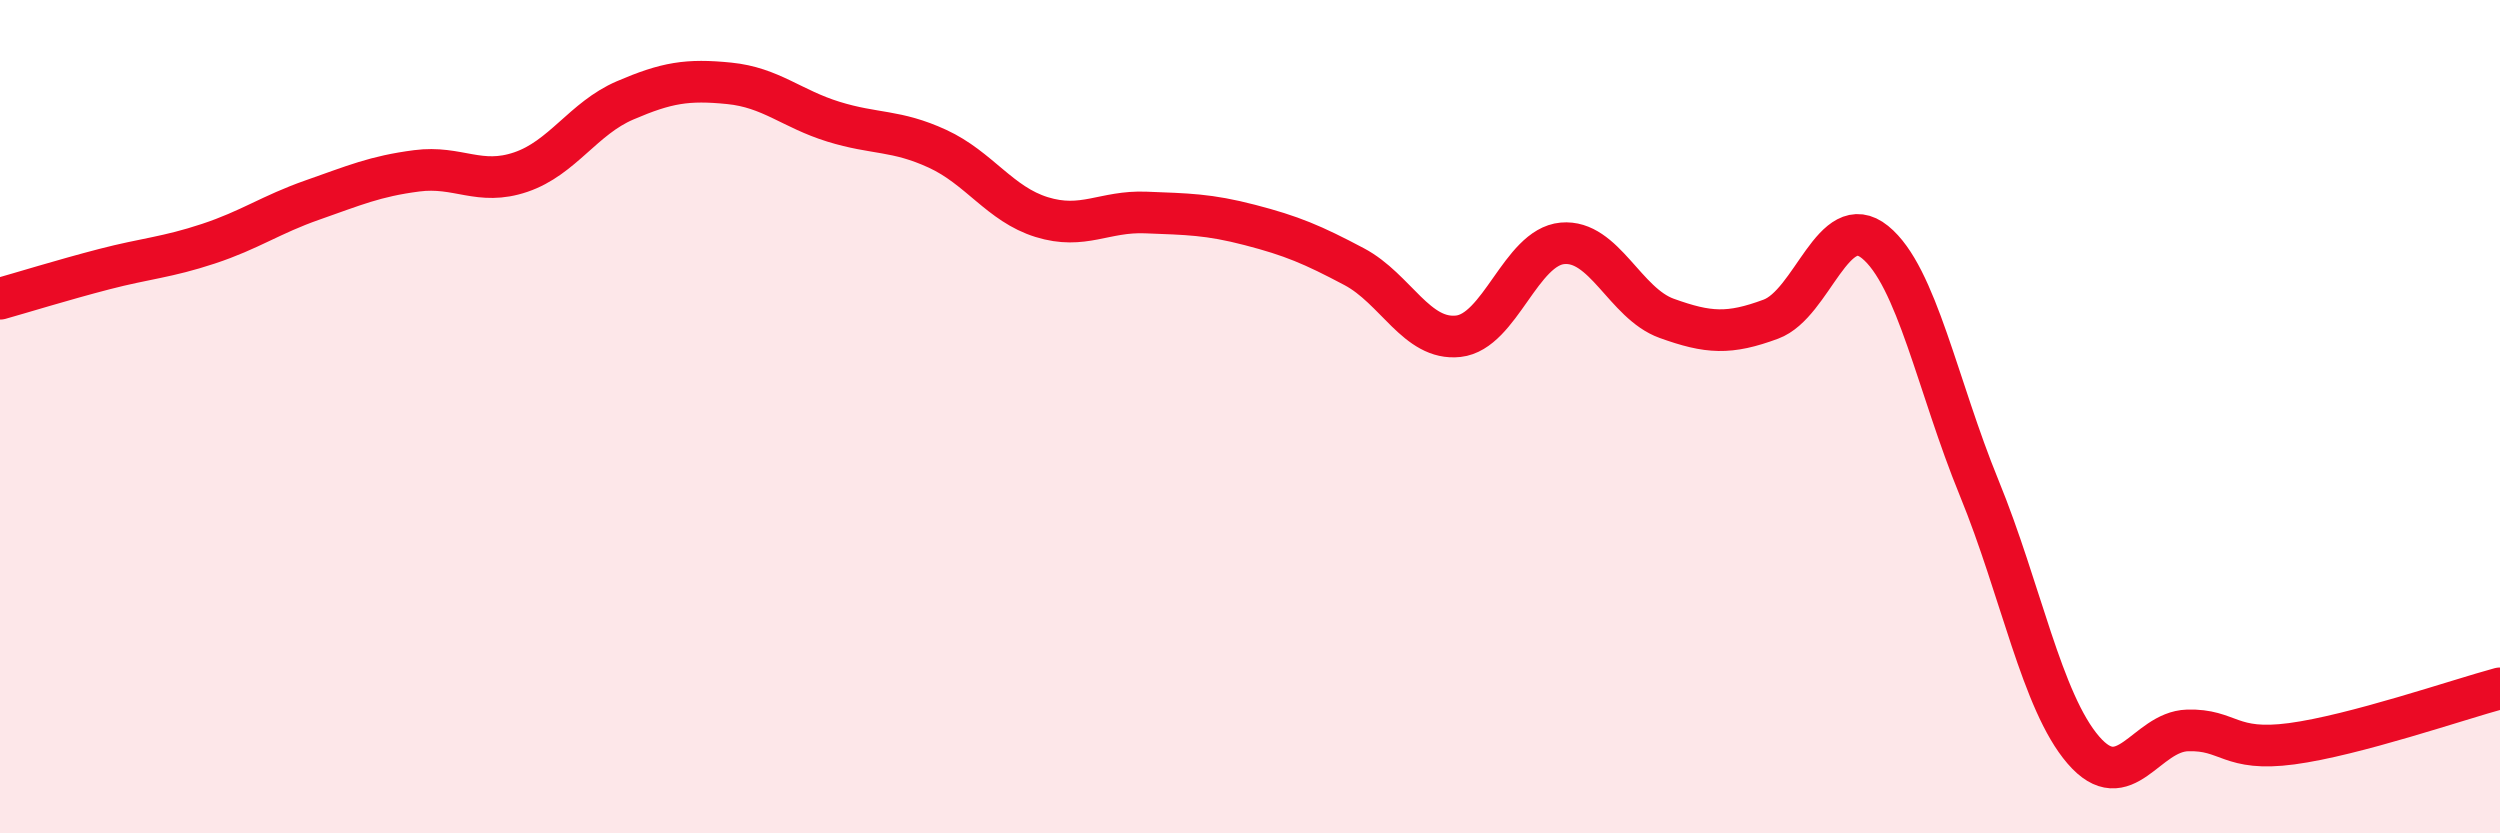 
    <svg width="60" height="20" viewBox="0 0 60 20" xmlns="http://www.w3.org/2000/svg">
      <path
        d="M 0,7.17 C 0.5,7.03 1.5,6.72 2.5,6.46 C 3.5,6.2 4,6.18 5,5.85 C 6,5.52 6.5,5.15 7.5,4.8 C 8.5,4.45 9,4.23 10,4.1 C 11,3.97 11.5,4.47 12.5,4.13 C 13.5,3.79 14,2.84 15,2.41 C 16,1.98 16.5,1.9 17.5,2 C 18.5,2.1 19,2.61 20,2.92 C 21,3.23 21.5,3.11 22.5,3.57 C 23.5,4.03 24,4.9 25,5.21 C 26,5.52 26.5,5.06 27.5,5.1 C 28.5,5.14 29,5.14 30,5.4 C 31,5.66 31.5,5.87 32.5,6.4 C 33.5,6.93 34,8.18 35,8.07 C 36,7.96 36.5,5.93 37.5,5.84 C 38.5,5.75 39,7.28 40,7.64 C 41,8 41.5,8.03 42.5,7.66 C 43.5,7.29 44,5 45,5.81 C 46,6.62 46.5,9.27 47.5,11.71 C 48.5,14.15 49,16.84 50,18 C 51,19.16 51.5,17.56 52.5,17.53 C 53.5,17.5 53.5,18.05 55,17.85 C 56.5,17.65 59,16.79 60,16.52L60 20L0 20Z"
        fill="#EB0A25"
        opacity="0.1"
        stroke-linecap="round"
        stroke-linejoin="round"
      />
      <path
        d="M 0,7.17 C 0.5,7.03 1.5,6.72 2.5,6.46 C 3.5,6.2 4,6.18 5,5.85 C 6,5.52 6.5,5.15 7.5,4.8 C 8.5,4.45 9,4.23 10,4.1 C 11,3.97 11.5,4.47 12.5,4.13 C 13.5,3.79 14,2.84 15,2.41 C 16,1.98 16.5,1.9 17.5,2 C 18.5,2.1 19,2.61 20,2.92 C 21,3.23 21.5,3.11 22.5,3.57 C 23.5,4.03 24,4.9 25,5.21 C 26,5.52 26.5,5.06 27.5,5.1 C 28.5,5.14 29,5.14 30,5.4 C 31,5.66 31.5,5.87 32.5,6.4 C 33.5,6.93 34,8.18 35,8.07 C 36,7.96 36.5,5.93 37.5,5.84 C 38.5,5.75 39,7.28 40,7.64 C 41,8 41.5,8.03 42.5,7.66 C 43.5,7.29 44,5 45,5.81 C 46,6.62 46.5,9.27 47.5,11.71 C 48.5,14.15 49,16.84 50,18 C 51,19.16 51.5,17.56 52.5,17.53 C 53.5,17.5 53.5,18.05 55,17.85 C 56.5,17.65 59,16.79 60,16.52"
        stroke="#EB0A25"
        stroke-width="1"
        fill="none"
        stroke-linecap="round"
        stroke-linejoin="round"
      />
    </svg>
  